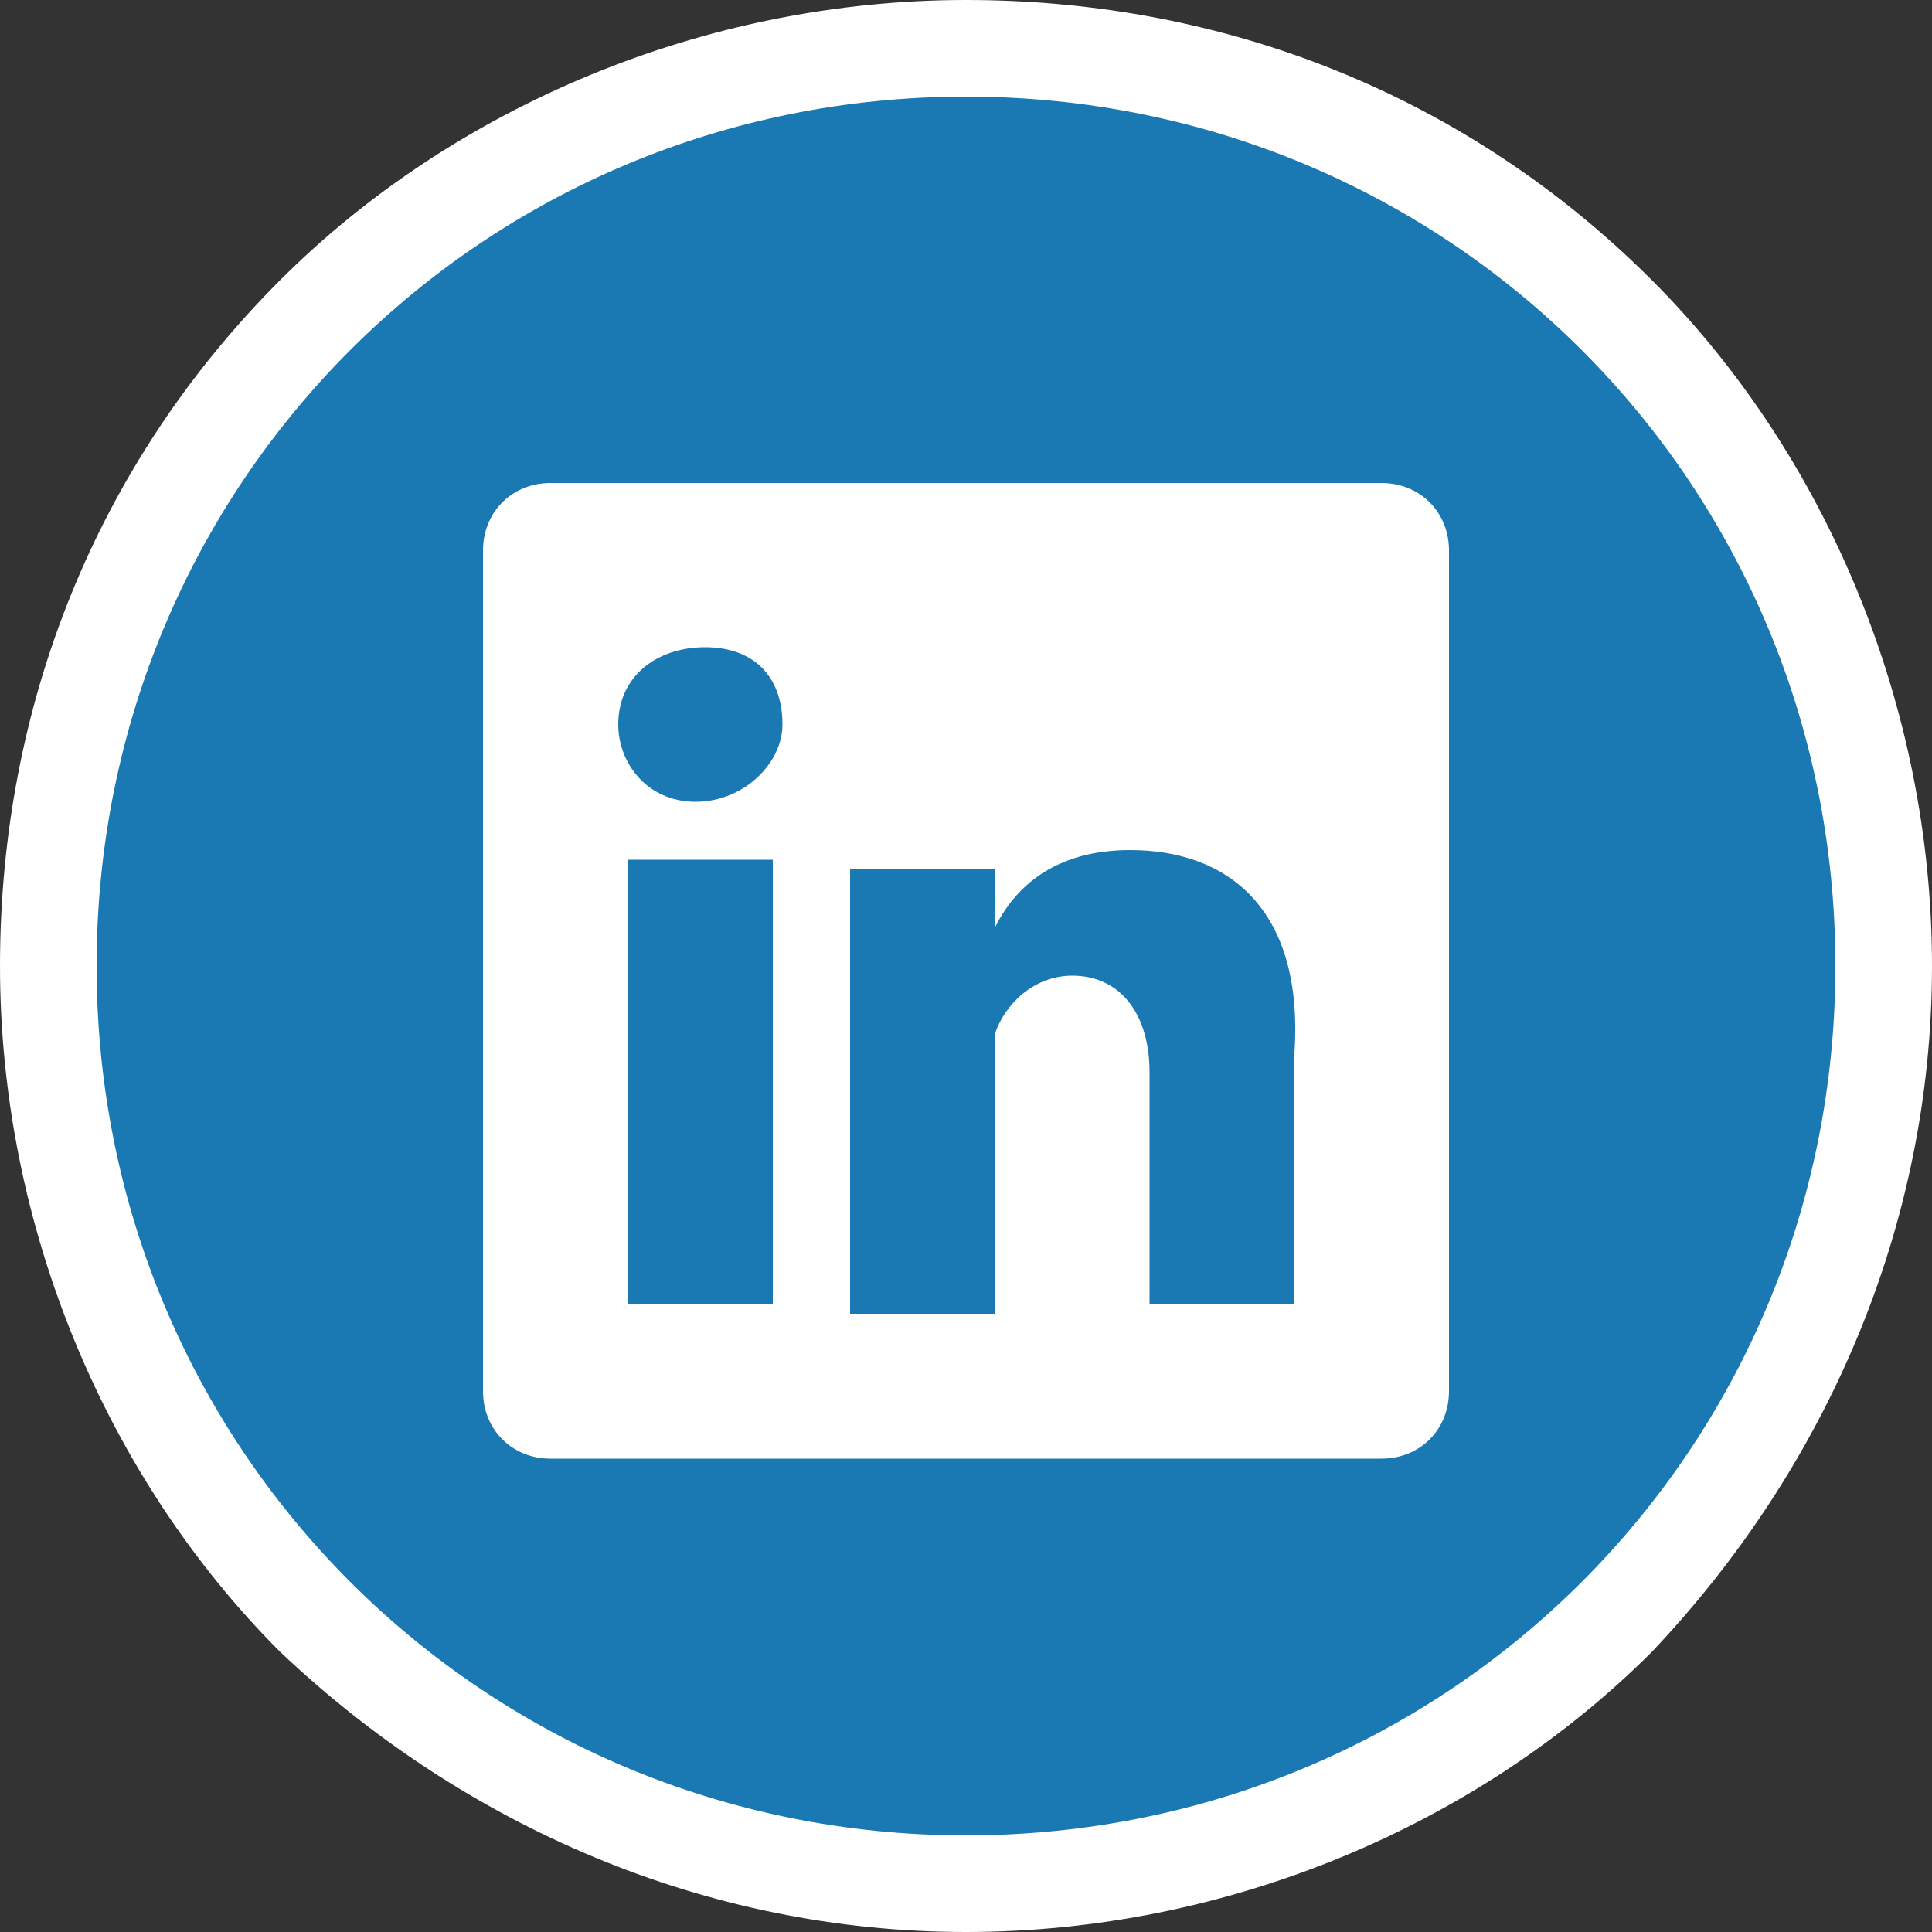 <?xml version="1.0" encoding="utf-8"?>
<!-- Generator: Adobe Illustrator 18.0.0, SVG Export Plug-In . SVG Version: 6.00 Build 0)  -->
<!DOCTYPE svg PUBLIC "-//W3C//DTD SVG 1.1//EN" "http://www.w3.org/Graphics/SVG/1.1/DTD/svg11.dtd">
<svg version="1.1" id="Layer_1" xmlns="http://www.w3.org/2000/svg" xmlns:xlink="http://www.w3.org/1999/xlink" x="0px" y="0px"
	 viewBox="296 386 20 20" enable-background="new 296 386 20 20" xml:space="preserve">
<rect x="296" y="386" width="20" height="20" fill="#333333" stroke="none"/>
<path fill="#FFFFFF" d="M313.1,388.9c-1.9-1.9-4.4-2.9-7.1-2.9s-5.3,1.1-7.1,2.9c-1.9,1.9-2.9,4.4-2.9,7.1c0,2.7,1.1,5.3,2.9,7.1
	c1.9,1.8,4.4,2.9,7.1,2.9s5.3-1.1,7.1-2.9c1.8-1.9,2.9-4.4,2.9-7.1C316,393.3,314.9,390.7,313.1,388.9z"/>
<g>
	<path fill="#1A78B3" d="M306,387c-5,0-9,4-9,9c0,5,4,9,9,9c5,0,9-4,9-9C315,391,311,387,306,387z M311,400.4c0,0.4-0.3,0.7-0.7,0.7
		h-8.6c-0.4,0-0.7-0.3-0.7-0.7v-8.7c0-0.4,0.3-0.7,0.7-0.7h8.6c0.4,0,0.7,0.3,0.7,0.7V400.4z"/>
	<path fill="#1A78B3" d="M307.7,394.8c-0.8,0-1.2,0.4-1.4,0.8v0h0c0,0,0,0,0,0v-0.6h-1.5c0,0.4,0,4.6,0,4.6h1.5v-2.5
		c0-0.1,0-0.3,0-0.4c0.1-0.3,0.4-0.6,0.8-0.6c0.5,0,0.8,0.4,0.8,1v2.4h1.5v-2.6C309.5,395.4,308.7,394.8,307.7,394.8z"/>
	<path fill="#1A78B3" d="M303.3,392.7c-0.5,0-0.9,0.3-0.9,0.8c0,0.4,0.3,0.8,0.8,0.8h0c0.5,0,0.9-0.4,0.9-0.8
		C304.1,393,303.8,392.7,303.3,392.7z"/>
	<rect x="302.5" y="394.9" fill="#1A78B3" width="1.5" height="4.6"/>
</g>
</svg>
